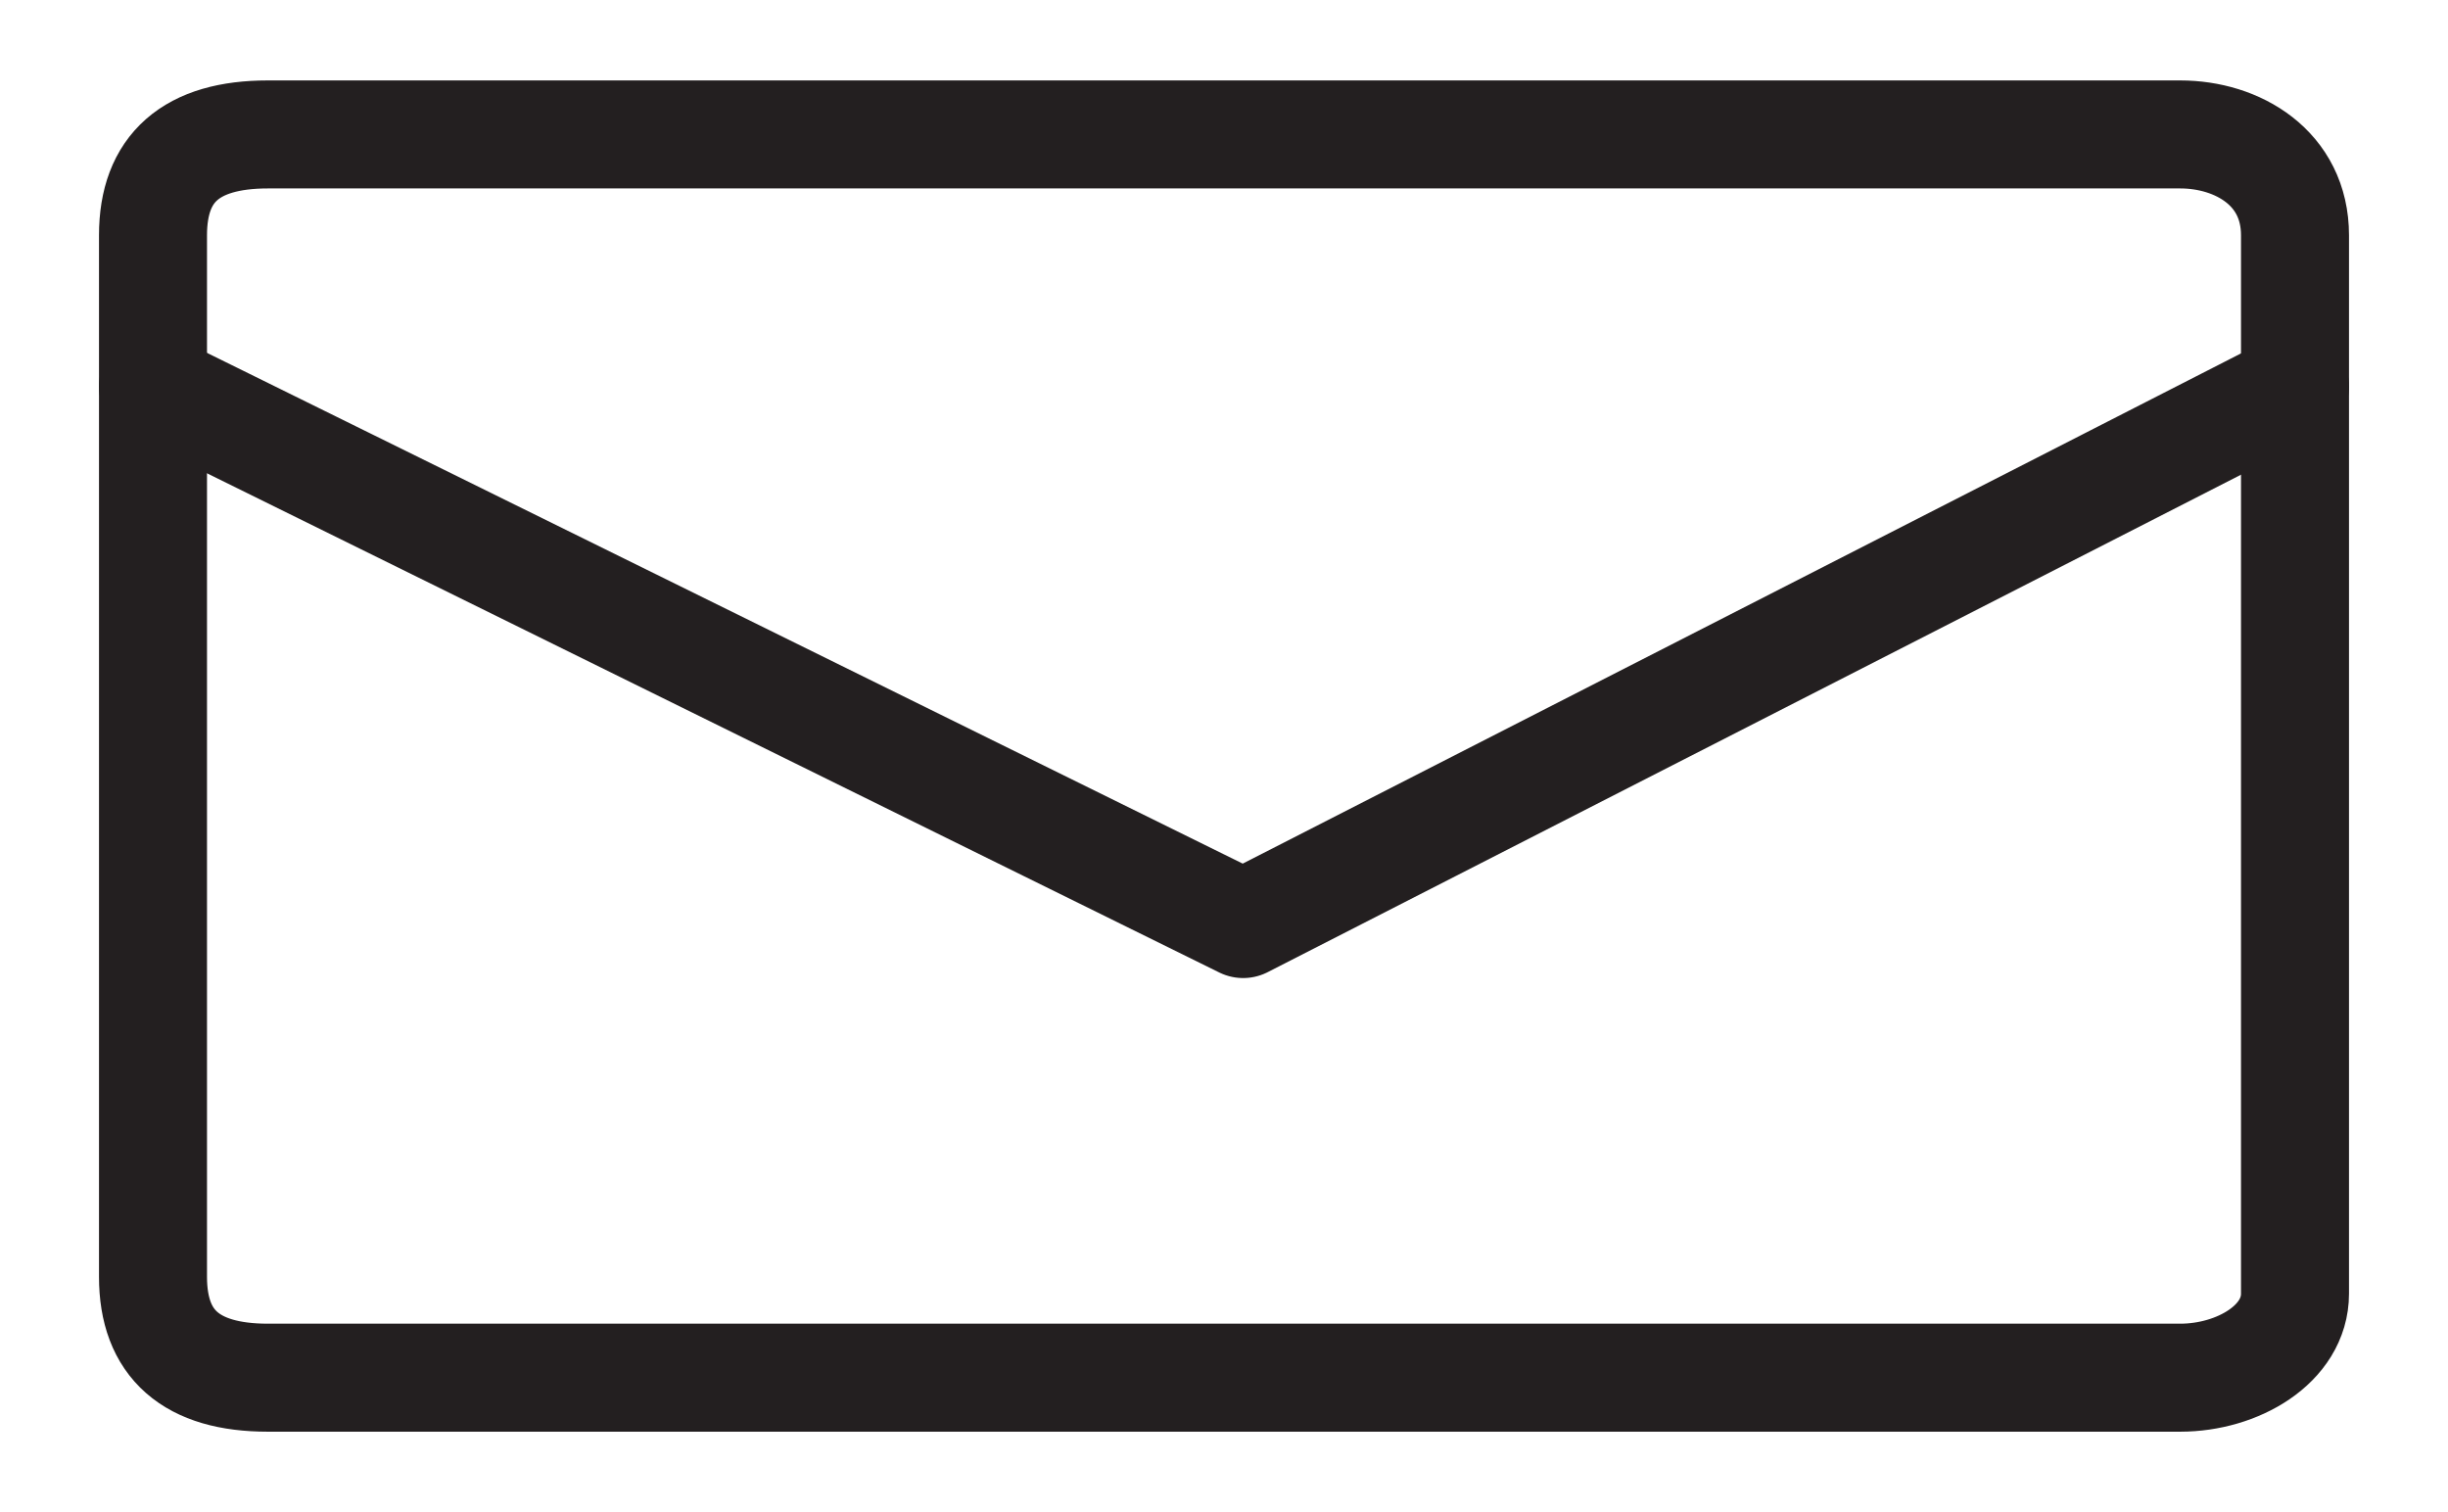 <svg xmlns="http://www.w3.org/2000/svg" width="34" height="21" viewBox="0 0 34 21" fill="none"><path d="M30.281 19.133H3.719C2.656 19.133 2.125 18.667 2.125 17.733V3.267C2.125 2.333 2.656 1.867 3.719 1.867H30.281C31.078 1.867 31.875 2.333 31.875 3.267V17.967C31.875 18.667 31.078 19.133 30.281 19.133Z" stroke="#231F20" stroke-width="1.5" stroke-miterlimit="10" stroke-linecap="round" stroke-linejoin="round"></path><path d="M2.125 5.367L17.266 12.833L31.875 5.367" stroke="#231F20" stroke-width="1.5" stroke-miterlimit="10" stroke-linecap="round" stroke-linejoin="round"></path></svg>
